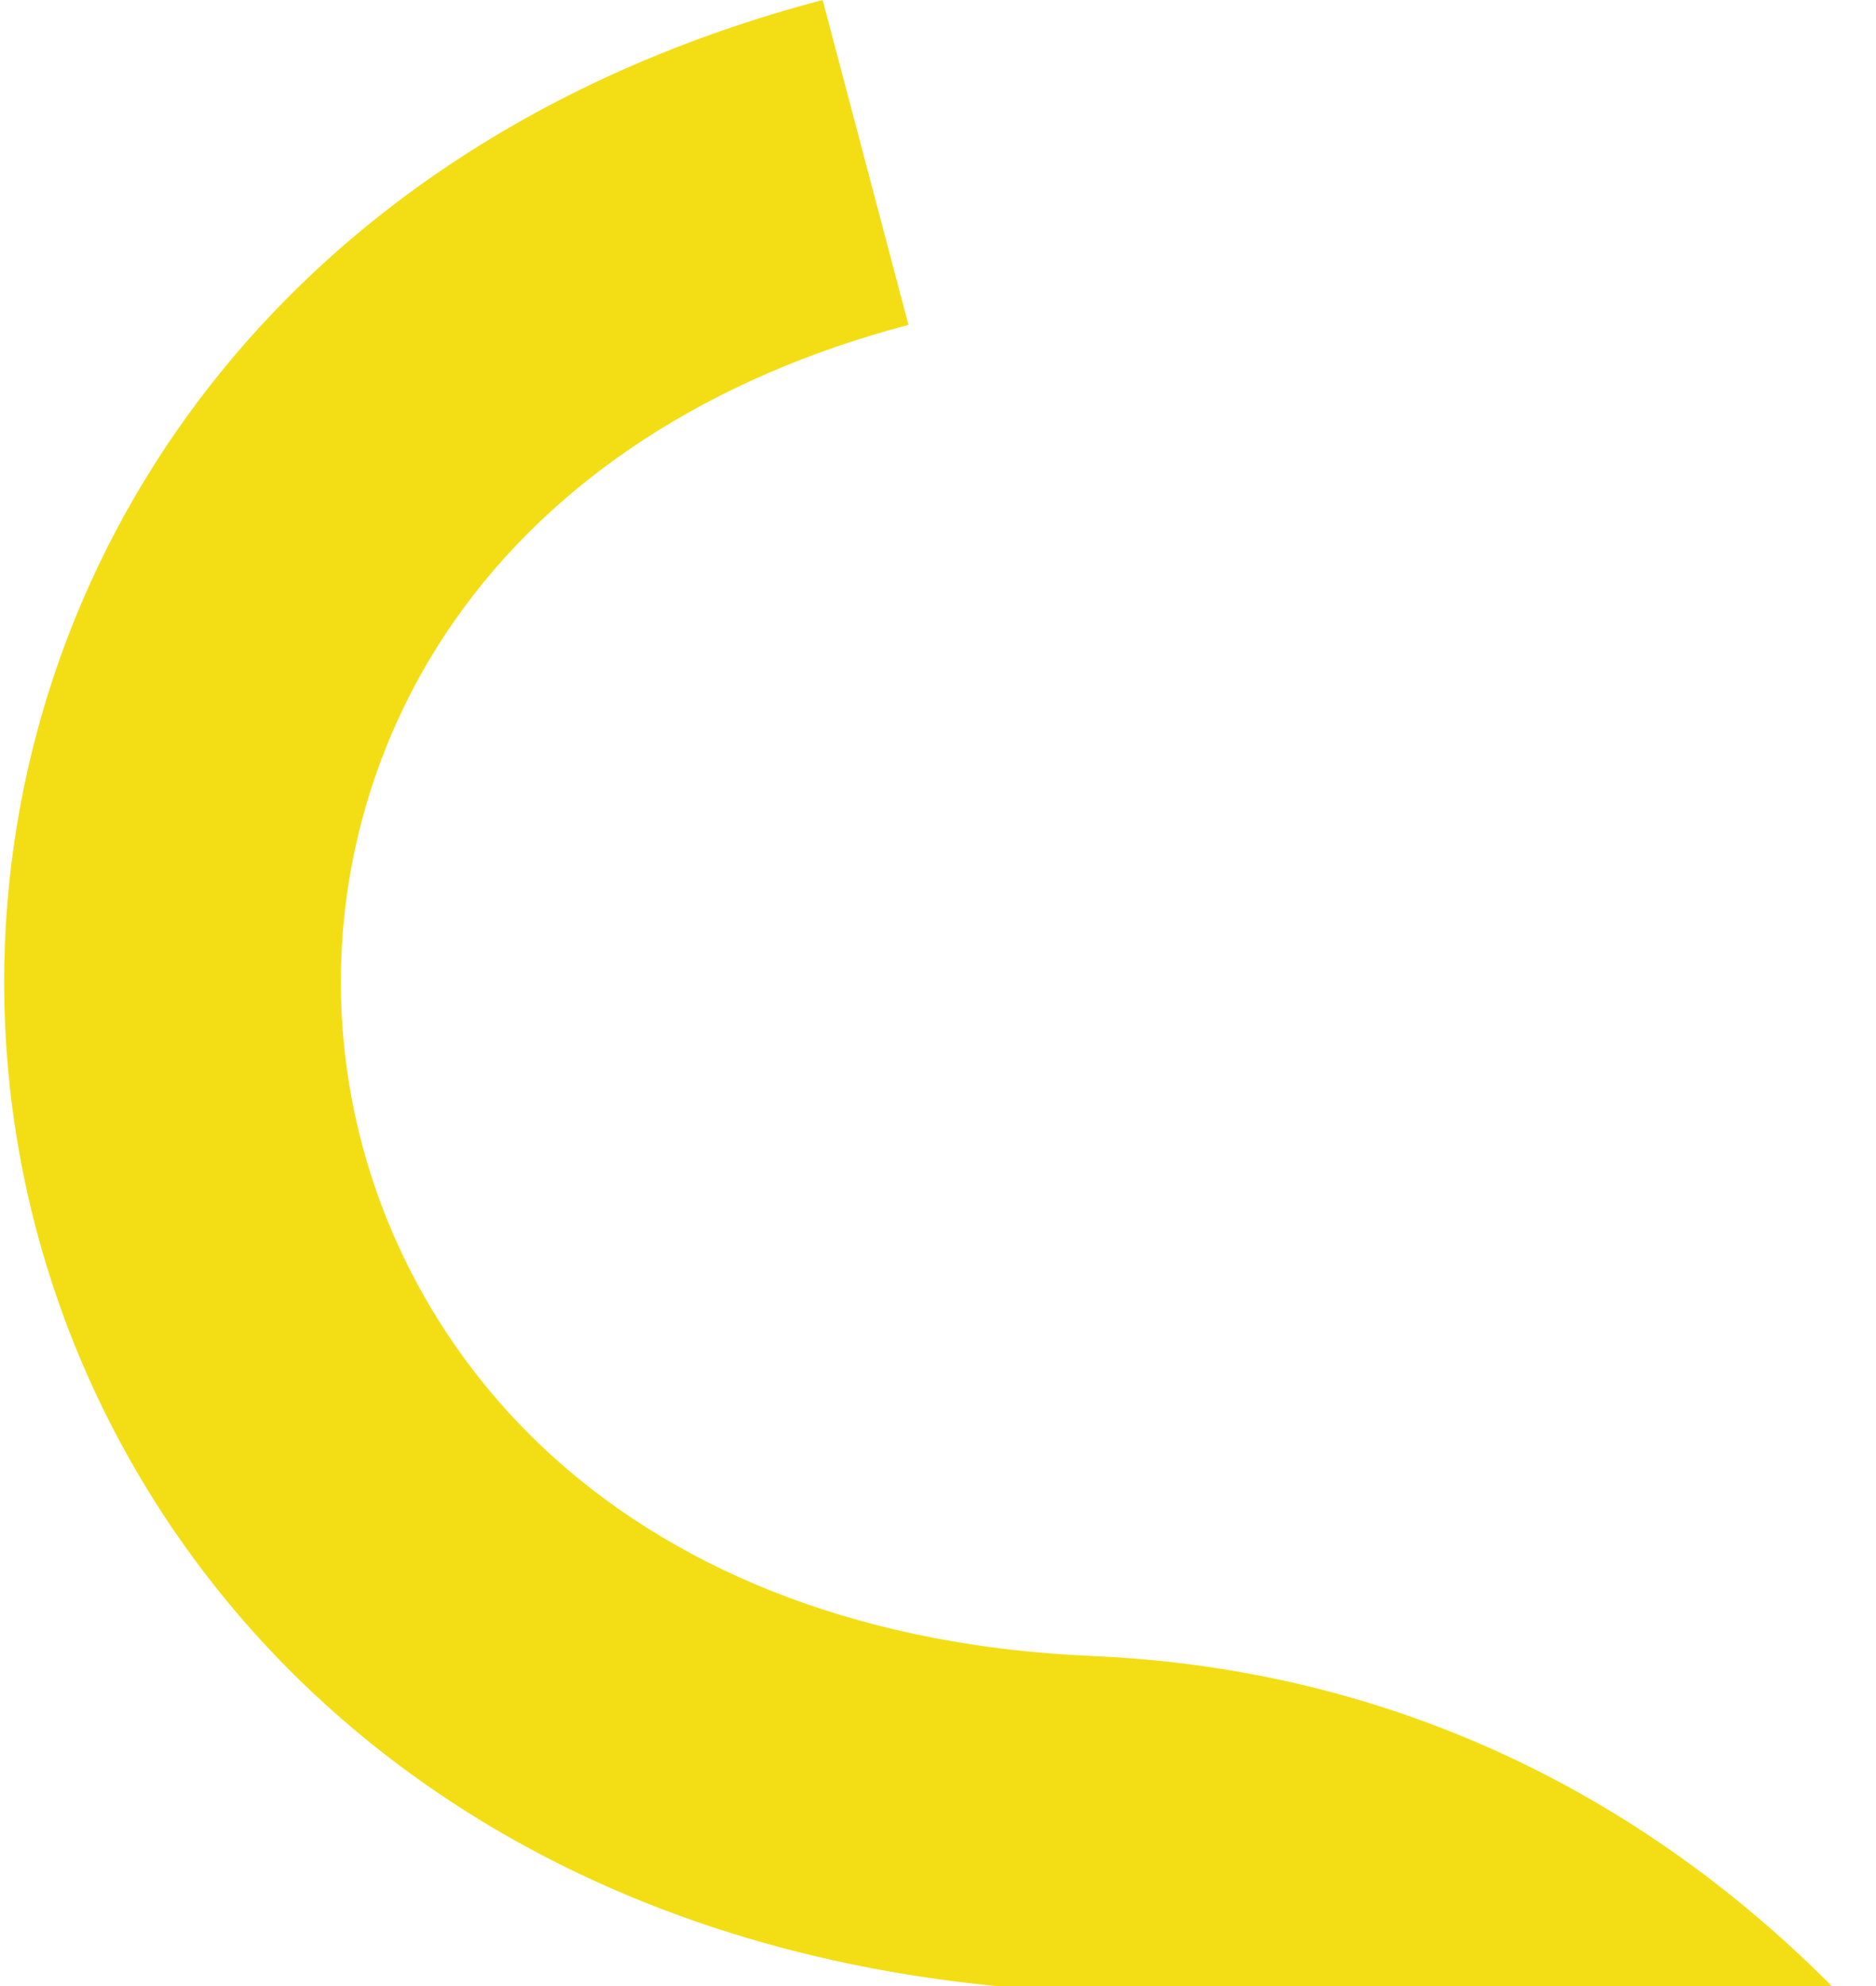 <svg width="843" height="892" viewBox="0 0 843 892" fill="none" xmlns="http://www.w3.org/2000/svg">
<g clip-path="url(#clip0_4798_29915)">
<path d="M989.355 1242.42C986.958 1187.79 975.142 1136.06 954.008 1089.84C947.26 1072.46 916.521 998.922 853.449 924.87C757.6 812.318 632.075 749.664 490.469 743.679C391.935 739.513 308.002 708.343 247.759 653.534C195.384 605.885 162.391 541.297 154.839 471.642C154.179 465.556 153.719 459.486 153.446 453.401C150.733 391.405 168.421 330.082 204.07 279.01C248.477 215.368 319.072 169.351 408.23 145.912L369.667 0C245.29 32.688 145.076 99.365 79.865 192.817C25.222 271.107 -1.885 365.031 2.279 460.001C2.681 469.293 3.384 478.586 4.389 487.864C15.904 594.13 66.125 692.565 145.78 765.027C232.598 844.004 349.581 888.761 484.066 894.445C582.284 898.597 666.704 940.491 735.002 1018.95C787.98 1079.82 811.77 1141.34 813.048 1144.71L814.024 1147.5L815.618 1150.92C828.942 1179.44 836.436 1212.87 838.015 1248.94C839.724 1287.94 834.512 1329.99 822.309 1372.21C798.203 1455.62 749.546 1529.15 688.829 1573.98C636.267 1612.78 577.546 1628.92 514.259 1621.96C435.638 1613.3 352.007 1569.67 265.677 1492.27C56.09 1304.38 -115.695 1328.85 -199.441 1360.14C-262.154 1383.58 -317.314 1425.3 -358.979 1480.79C-398.174 1533 -422.941 1593.65 -430.579 1656.21C-432.761 1674.1 -433.465 1691.93 -432.704 1709.44C-431.282 1741.77 -424.879 1773.03 -413.666 1801.75C-394.413 1851.03 -360.903 1893.04 -316.754 1923.23L-231.156 1798.8C-269.562 1772.53 -280.186 1733.94 -281.536 1703.03C-282.01 1692.32 -281.364 1682.51 -280.373 1674.48C-272.534 1610.36 -228.041 1532 -146.333 1501.45C-57.175 1468.12 53.218 1504.71 164.516 1604.49C274.851 1703.41 386.939 1759.75 497.648 1771.95C598.608 1783.08 695.85 1756.56 778.863 1695.27C867.031 1630.18 934.109 1530.28 967.719 1413.99C984.603 1355.59 991.767 1297.52 989.355 1242.42Z" fill="#F3DE15"/>
</g>
<defs>
<clipPath id="clip0_4798_29915">
<rect width="843" height="892" fill="white"/>
</clipPath>
</defs>
</svg>
